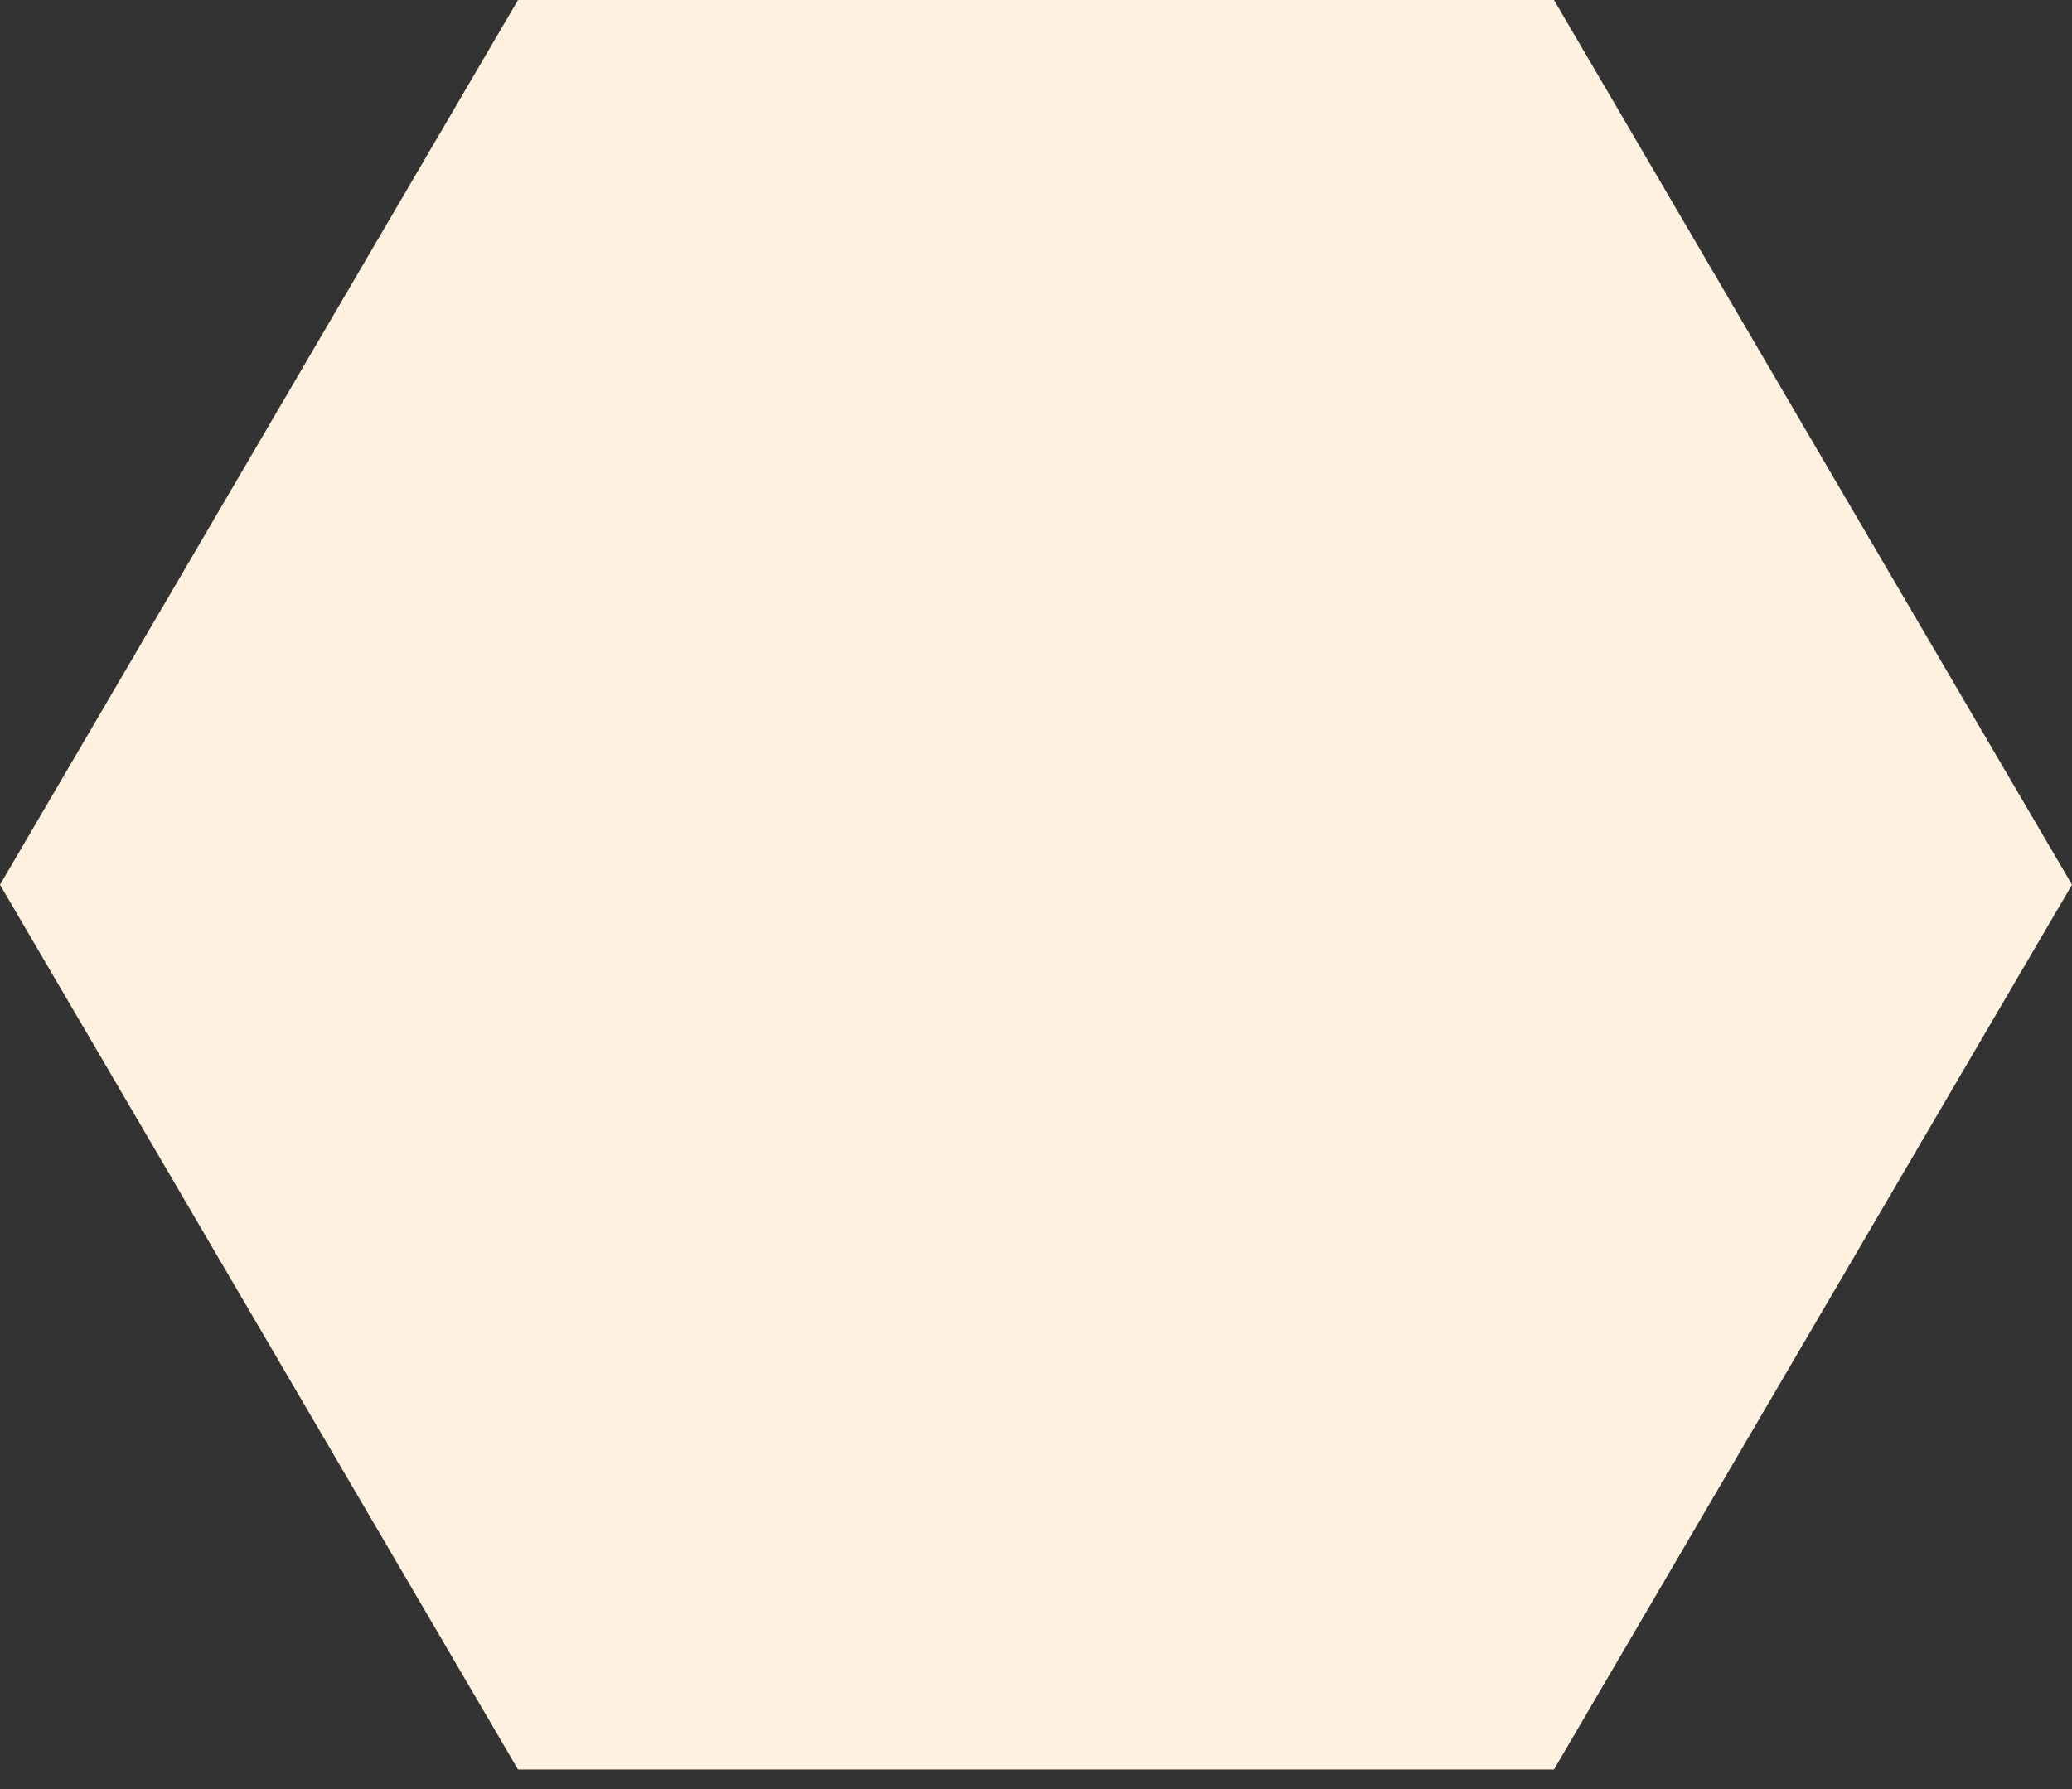 <?xml version="1.0" encoding="UTF-8"?> <svg xmlns="http://www.w3.org/2000/svg" width="22" height="19" viewBox="0 0 22 19" fill="none"><rect x="0" y="0" width="22" height="19" fill="#333333" stroke="none"/> <path d="M5.5 18.792H16.5L22 9.396L16.5 0H5.5L1.18872e-05 9.396L5.5 18.792Z" fill="#FFF1E0"></path> </svg> 